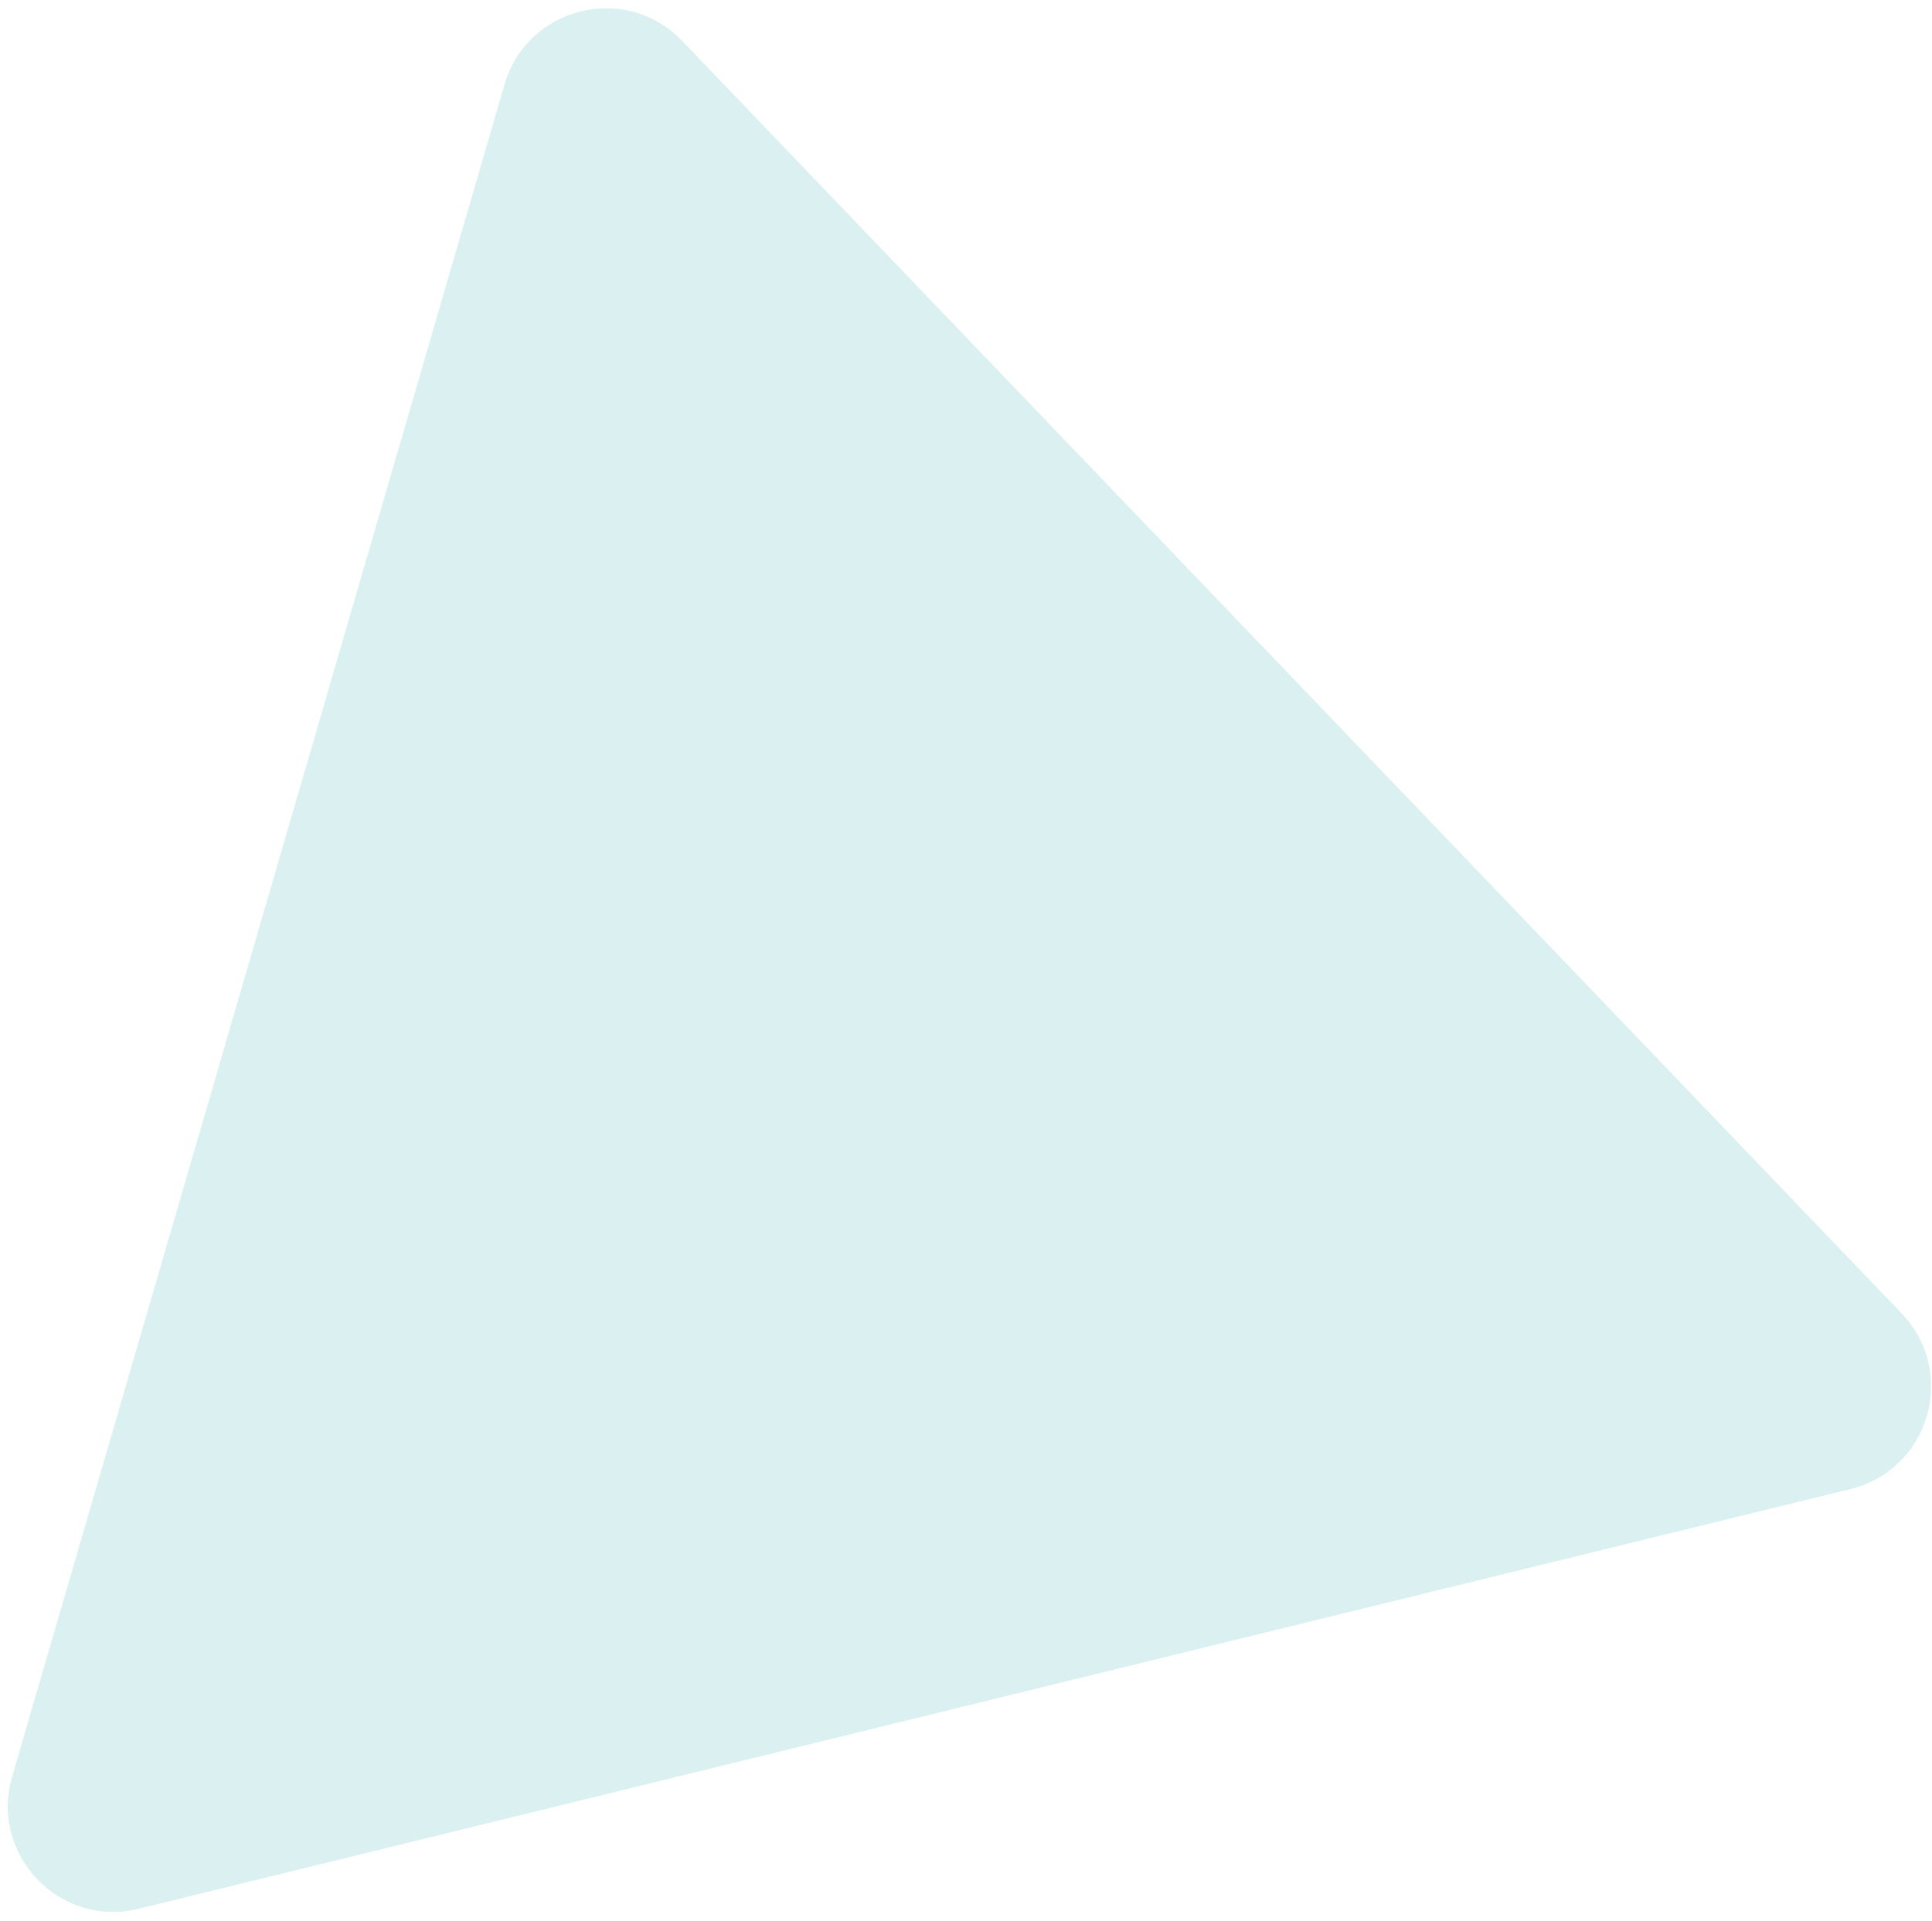 <svg width="183" height="182" viewBox="0 0 183 182" fill="none" xmlns="http://www.w3.org/2000/svg">
<path opacity="0.15" d="M47.791 7.996C49.942 0.604 59.287 -1.687 64.613 3.871L180.129 124.424C185.455 129.982 182.767 139.222 175.291 141.055L13.13 180.818C5.654 182.652 -1.004 175.704 1.147 168.312L47.791 7.996Z" fill="#0A9CA3"/>
</svg>
